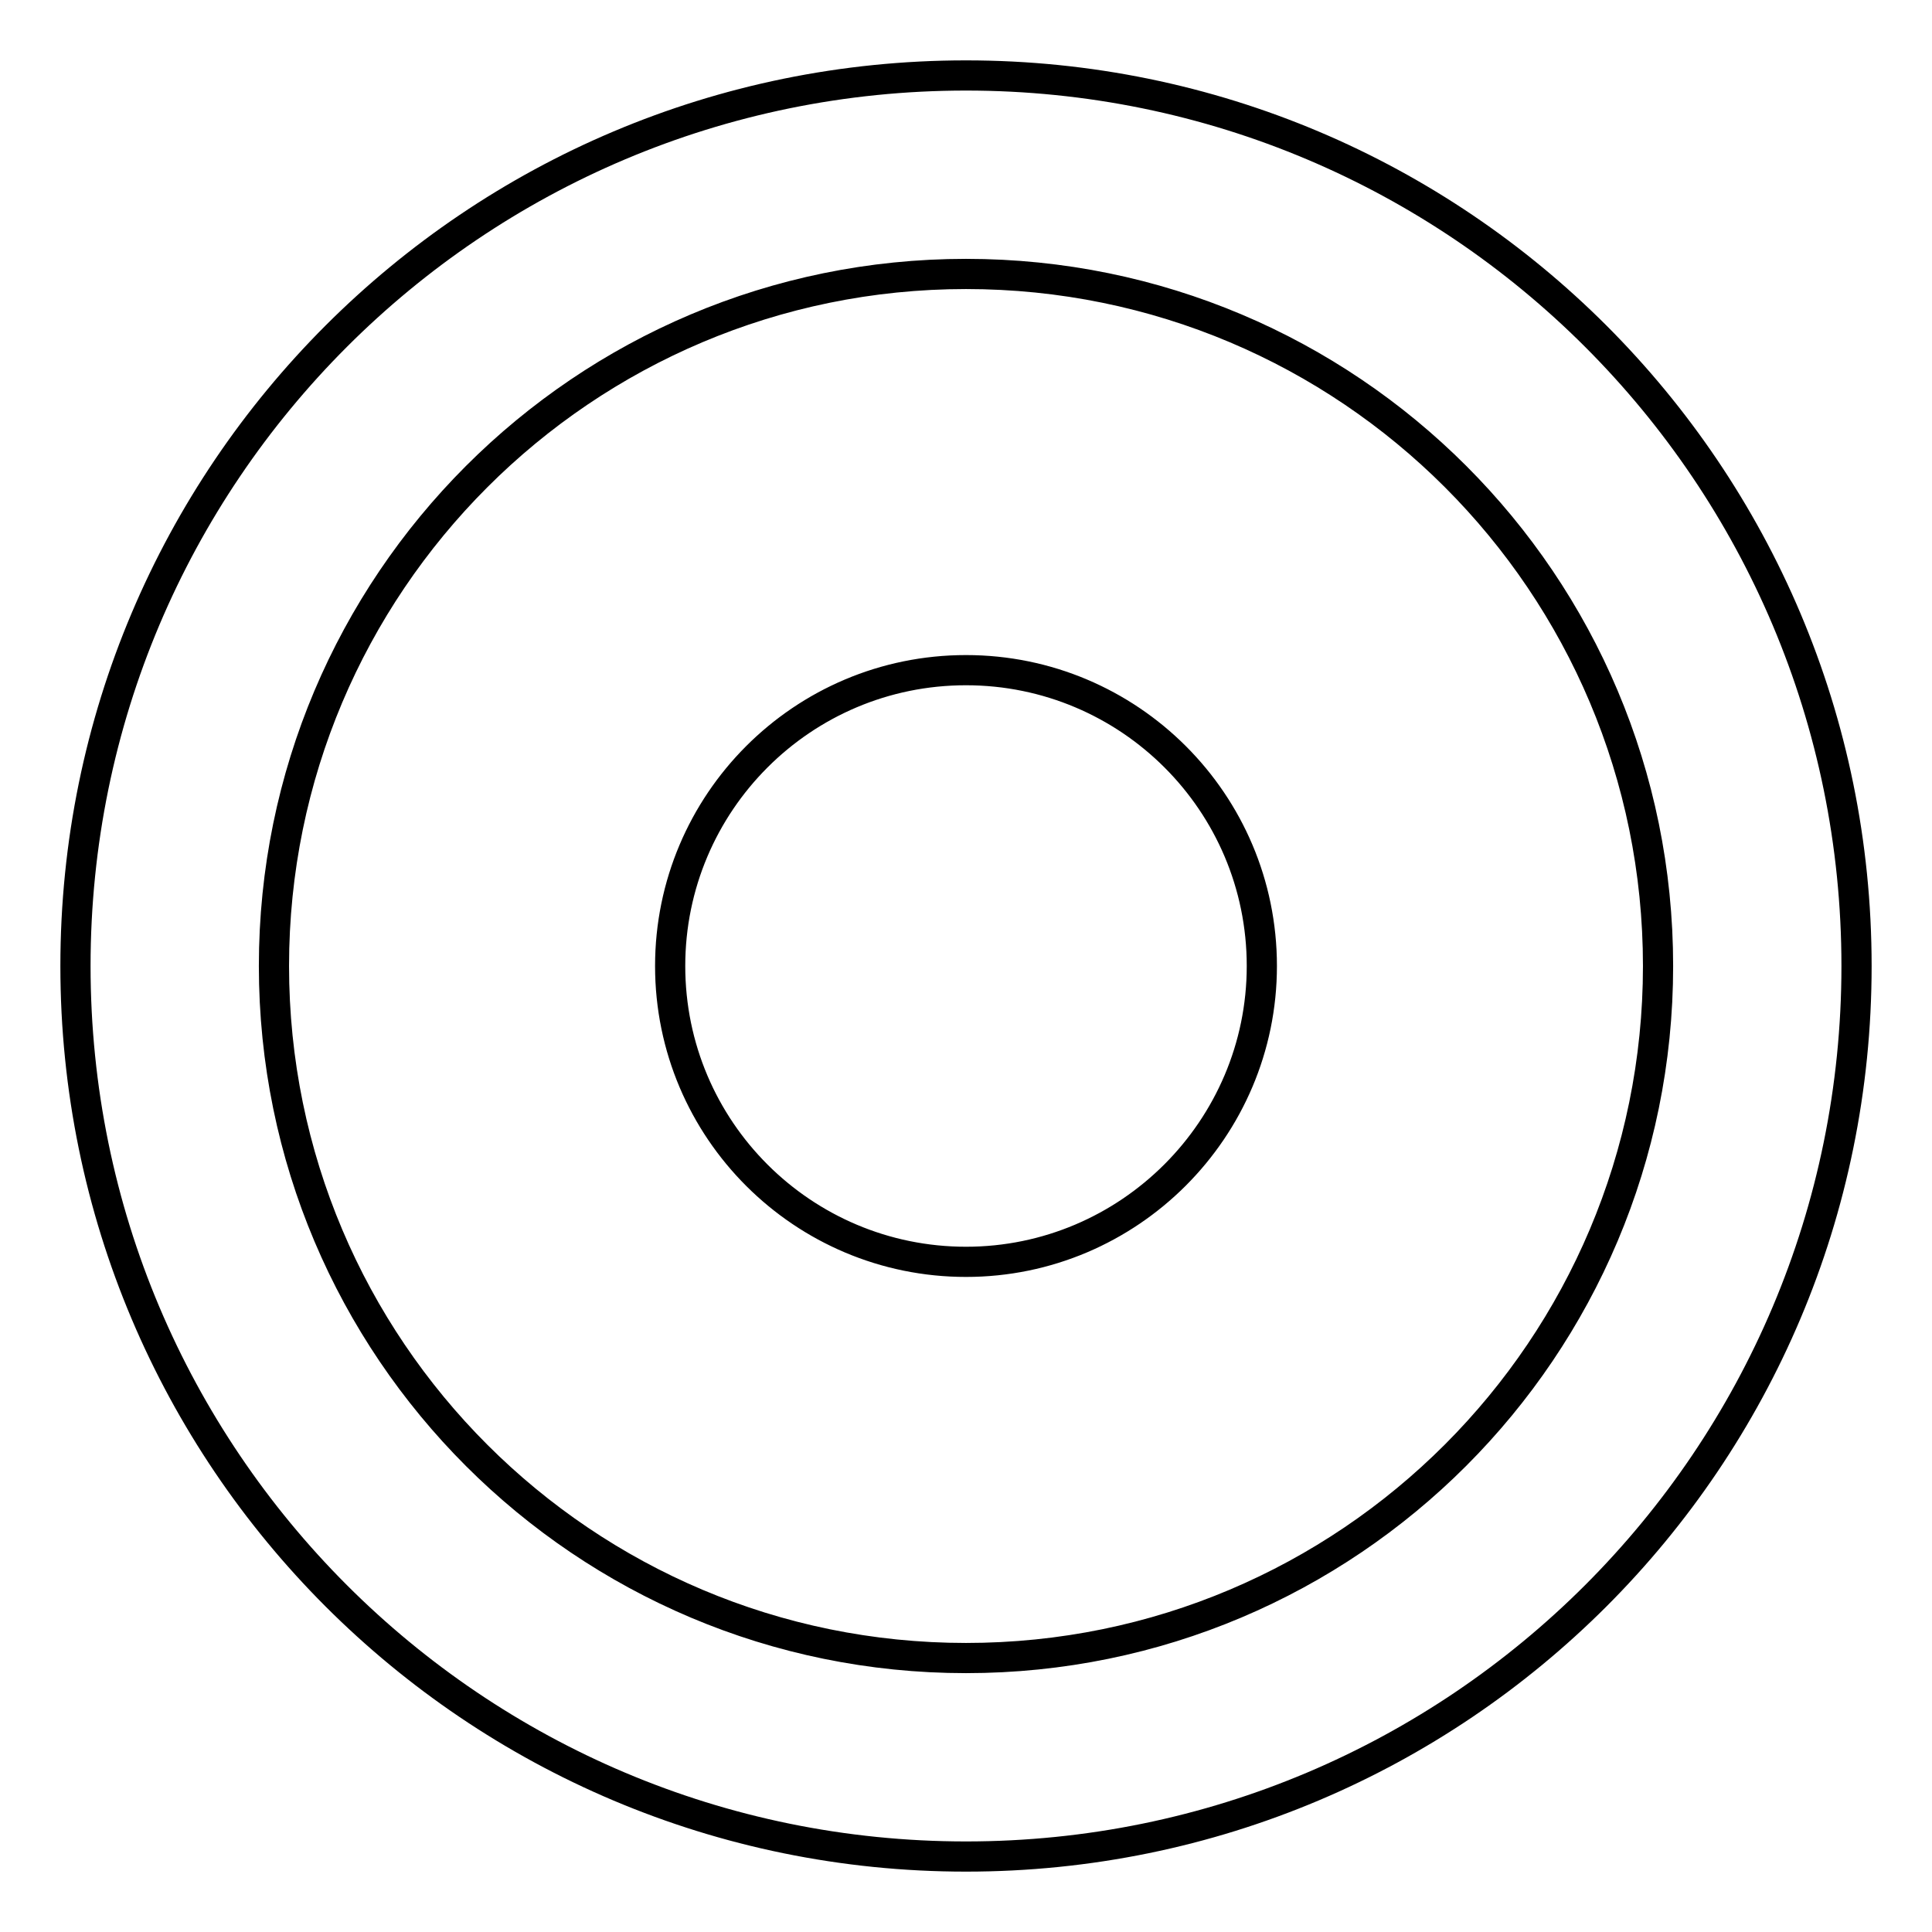 <?xml version="1.0" encoding="utf-8"?>
<!-- Svg Vector Icons : http://www.onlinewebfonts.com/icon -->
<!DOCTYPE svg PUBLIC "-//W3C//DTD SVG 1.1//EN" "http://www.w3.org/Graphics/SVG/1.1/DTD/svg11.dtd">
<svg version="1.1" xmlns="http://www.w3.org/2000/svg" xmlns:xlink="http://www.w3.org/1999/xlink" x="0px" y="0px" viewBox="0 0 256 256" enable-background="new 0 0 256 256" xml:space="preserve">
<g> <path stroke-width="4" fill-opacity="0" stroke="#000000"  d="M128,246c-65.2,0-118-52.8-118-118C10,62.8,62.8,10,128,10c65.2,0,118,52.8,118,118 C246,193.2,193.2,246,128,246z M128,36.3c-50.7,0-91.7,41.1-91.7,91.7c0,50.7,41.1,91.7,91.7,91.7c50.7,0,91.7-41.1,91.7-91.7 C219.7,77.3,178.7,36.3,128,36.3L128,36.3z M128,167.2c-21.6,0-39.2-17.5-39.2-39.2c0-21.6,17.5-39.2,39.2-39.2 c21.6,0,39.2,17.5,39.2,39.2C167.2,149.6,149.6,167.2,128,167.2L128,167.2z"/></g>
</svg>